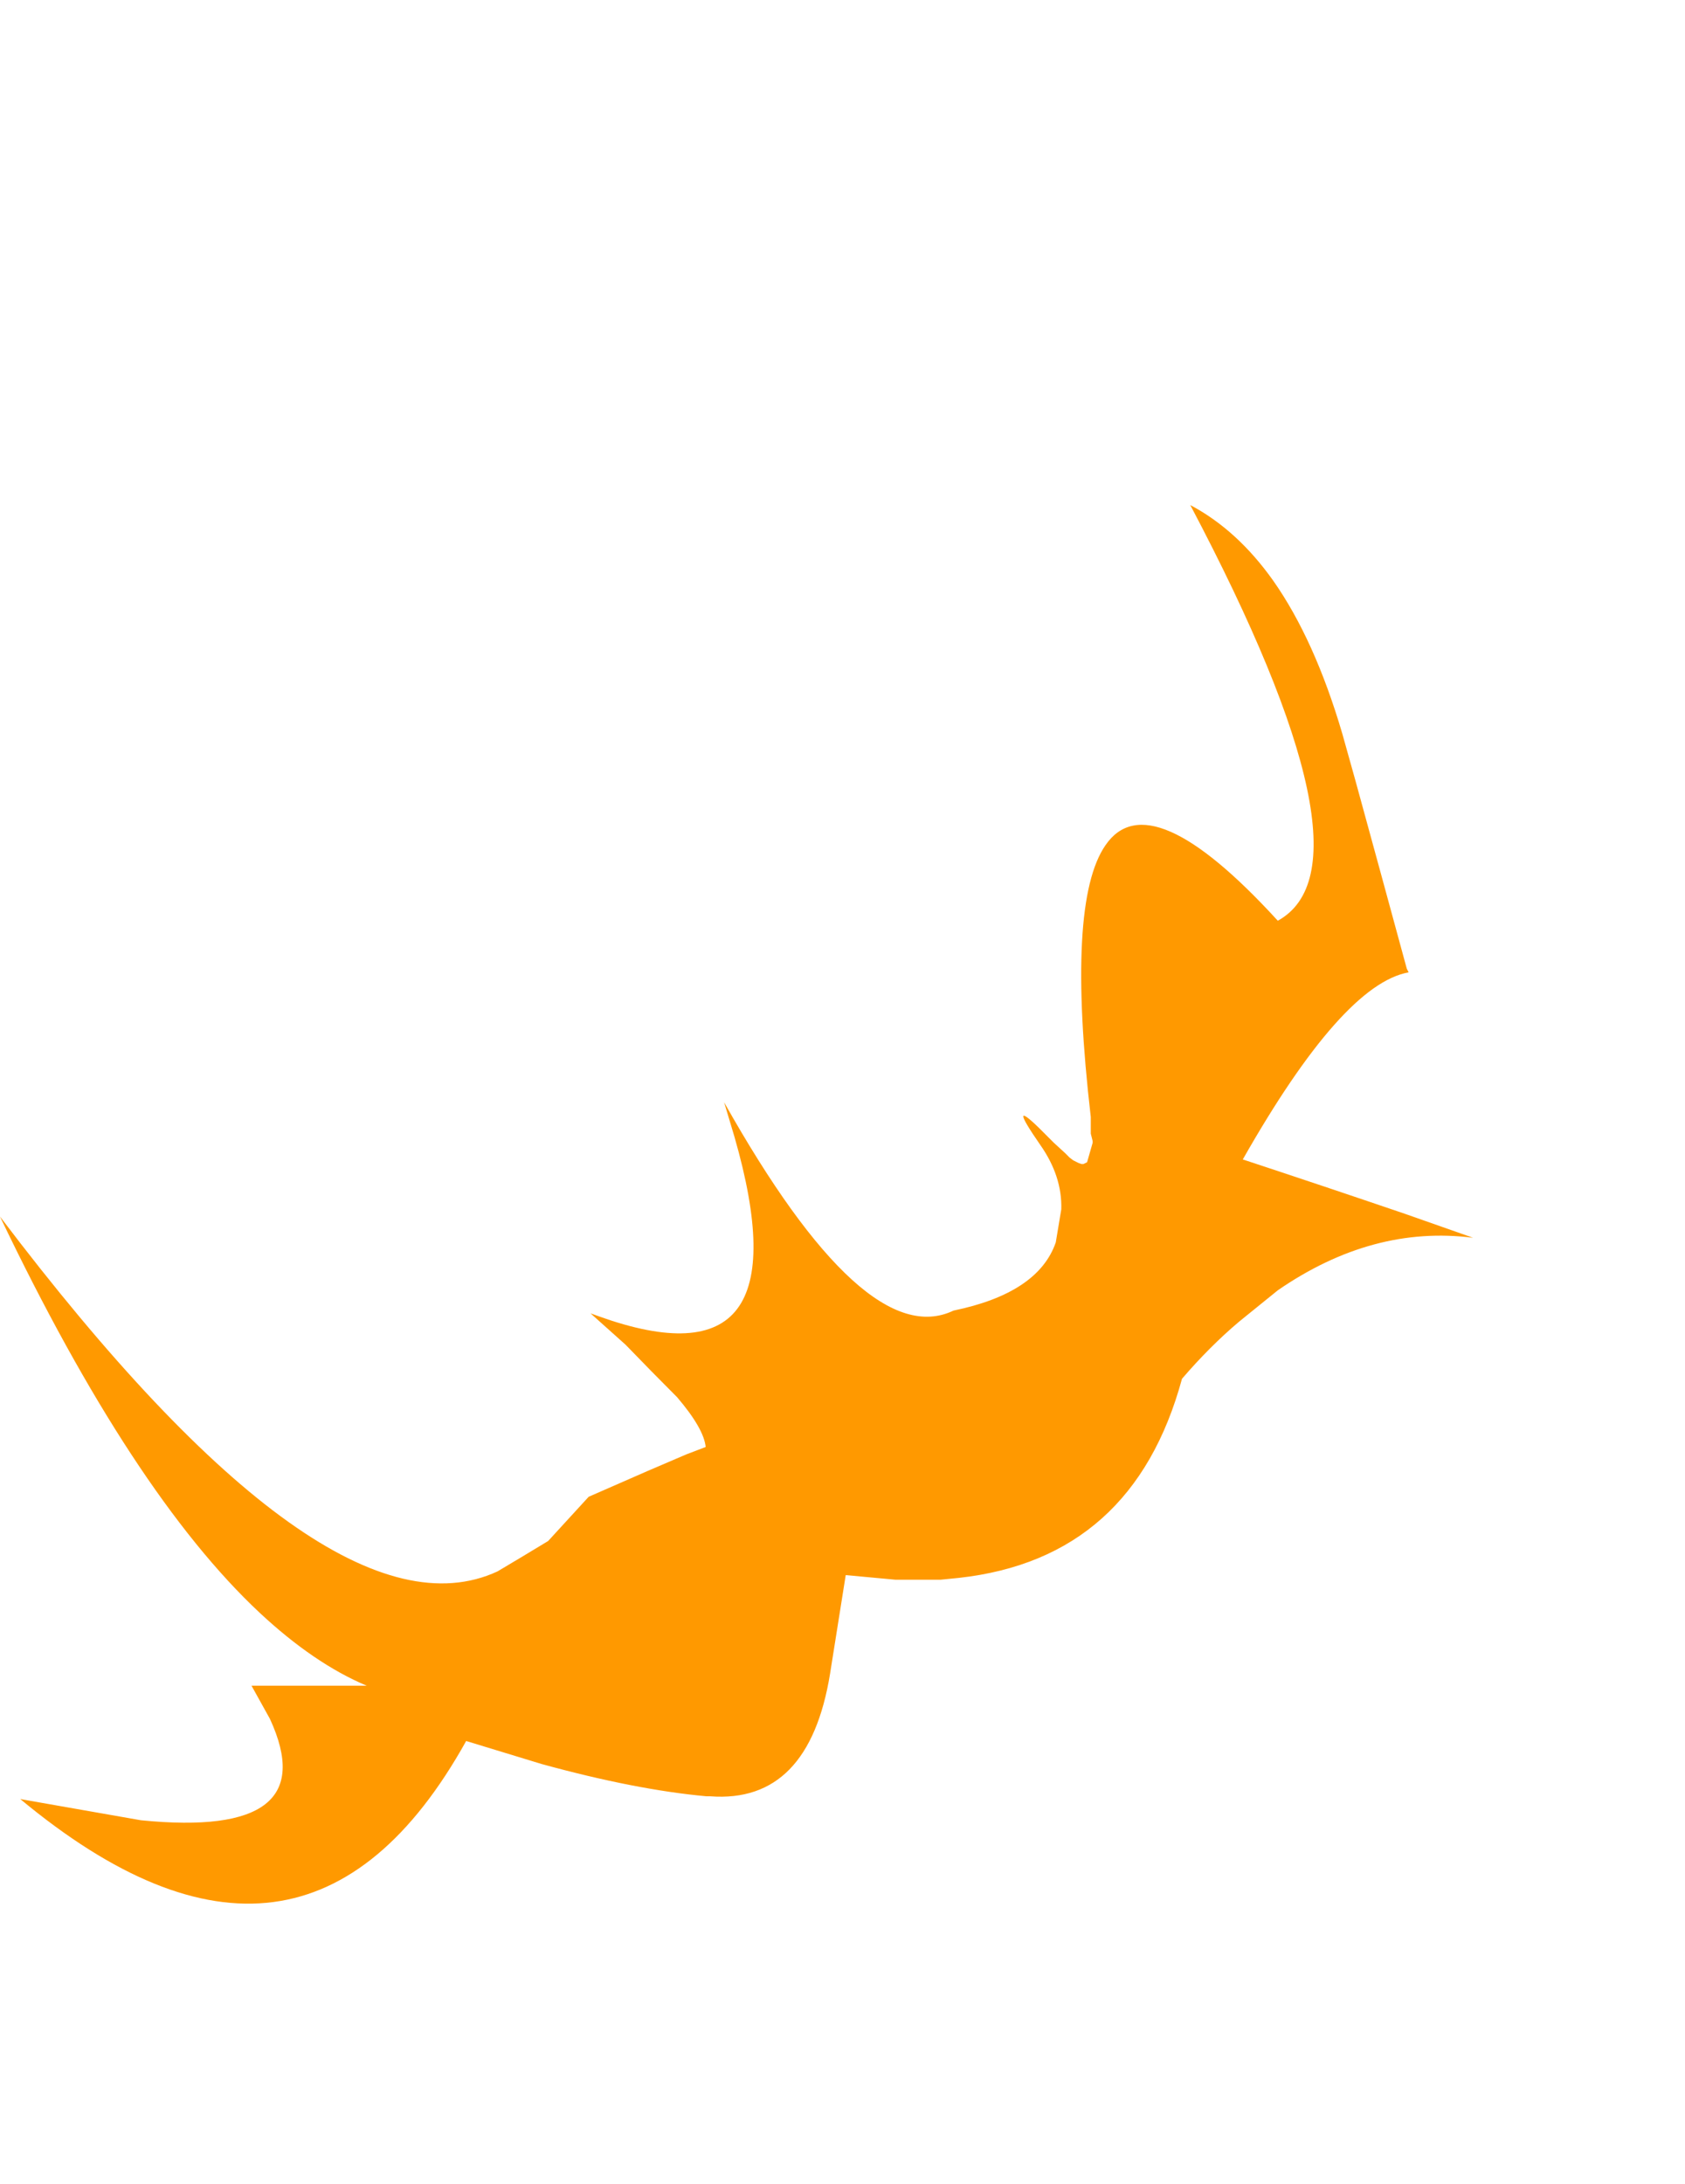 <?xml version="1.0" encoding="UTF-8" standalone="no"?>
<svg xmlns:xlink="http://www.w3.org/1999/xlink" height="118.5px" width="91.45px" xmlns="http://www.w3.org/2000/svg">
  <g transform="matrix(1.0, 0.0, 0.0, 1.0, 17.55, 46.0)">
    <path d="M-17.55 20.0 Q-10.35 35.05 -3.45 41.5 -0.5 44.25 2.35 45.45 L-3.9 45.45 -2.9 47.25 Q0.1 53.75 -9.9 52.75 L-16.45 51.6 Q-1.1 64.35 7.75 48.45 L11.85 49.7 Q16.95 51.1 20.8 51.45 L21.0 51.45 Q26.35 51.85 27.5 44.8 L28.35 39.45 31.05 39.7 31.15 39.7 33.5 39.7 34.5 39.6 Q43.95 38.55 46.6 28.8 48.1 27.05 49.7 25.7 L51.8 24.0 Q56.95 20.45 62.4 21.15 L58.7 19.85 Q54.3 18.35 49.9 16.9 55.3 7.4 58.9 6.75 L58.8 6.55 Q57.4 1.4 56.0 -3.7 L55.3 -6.2 Q53.8 -11.3 51.55 -14.5 49.6 -17.25 47.05 -18.6 57.35 0.9 51.8 3.95 44.85 -3.65 42.45 -0.15 40.3 2.95 41.65 14.6 L41.65 14.9 41.65 15.2 41.65 15.5 41.75 15.9 41.75 16.0 41.75 16.0 41.45 17.05 41.25 17.15 41.15 17.15 41.0 17.1 40.8 17.0 40.7 16.95 40.5 16.8 Q40.35 16.65 40.25 16.55 L39.65 16.0 38.85 15.2 Q37.1 13.5 38.9 16.1 40.1 17.8 40.05 19.6 L39.75 21.4 Q38.8 24.15 34.2 25.1 29.4 27.4 21.75 13.8 L22.05 14.8 Q26.5 29.15 15.65 25.65 15.05 25.45 14.5 25.25 15.45 26.1 16.4 26.95 17.8 28.4 19.2 29.8 20.65 31.5 20.75 32.5 L19.7 32.9 17.6 33.8 Q16.0 34.5 14.4 35.2 13.3 36.4 12.2 37.6 10.8 38.45 9.45 39.25 0.25 43.5 -17.55 20.0" fill="#ff9900" fill-rule="evenodd" stroke="none">
      <animate attributeName="fill" dur="2s" repeatCount="indefinite" values="#ff9900;#ff9901"/>
      <animate attributeName="fill-opacity" dur="2s" repeatCount="indefinite" values="1.0;1.0"/>
      <animate attributeName="d" dur="2s" repeatCount="indefinite" values="M-17.55 20.0 Q-10.35 35.05 -3.45 41.5 -0.5 44.25 2.35 45.45 L-3.9 45.45 -2.9 47.25 Q0.1 53.75 -9.9 52.75 L-16.45 51.6 Q-1.1 64.35 7.75 48.45 L11.85 49.7 Q16.95 51.1 20.8 51.45 L21.0 51.45 Q26.35 51.85 27.5 44.8 L28.35 39.45 31.05 39.7 31.15 39.7 33.5 39.7 34.5 39.6 Q43.95 38.55 46.6 28.8 48.1 27.05 49.7 25.7 L51.8 24.0 Q56.95 20.45 62.4 21.15 L58.7 19.85 Q54.3 18.35 49.9 16.9 55.3 7.4 58.9 6.75 L58.8 6.55 Q57.4 1.4 56.0 -3.7 L55.3 -6.2 Q53.8 -11.3 51.55 -14.5 49.6 -17.25 47.05 -18.6 57.35 0.9 51.8 3.95 44.85 -3.65 42.45 -0.15 40.3 2.95 41.65 14.6 L41.65 14.9 41.65 15.2 41.65 15.5 41.75 15.9 41.75 16.0 41.75 16.0 41.45 17.05 41.25 17.15 41.15 17.15 41.0 17.1 40.8 17.0 40.7 16.95 40.5 16.8 Q40.35 16.65 40.25 16.55 L39.65 16.0 38.85 15.2 Q37.1 13.5 38.9 16.1 40.1 17.8 40.05 19.6 L39.75 21.4 Q38.8 24.15 34.2 25.1 29.4 27.4 21.75 13.8 L22.05 14.8 Q26.5 29.15 15.65 25.65 15.05 25.45 14.5 25.25 15.45 26.1 16.4 26.95 17.8 28.4 19.2 29.8 20.65 31.5 20.75 32.5 L19.7 32.9 17.6 33.8 Q16.0 34.5 14.4 35.2 13.3 36.4 12.2 37.6 10.8 38.45 9.45 39.25 0.25 43.5 -17.55 20.0;M-4.65 34.85 Q20.9 49.05 21.65 49.3 23.45 49.95 20.15 55.7 L16.5 61.35 15.3 63.05 Q10.35 67.8 5.4 72.5 L12.85 69.6 Q30.3 62.1 38.7 49.9 L41.1 45.9 Q47.4 43.1 49.35 40.35 L49.55 40.0 Q51.2 37.3 53.1 29.6 L54.45 23.95 54.95 21.4 54.9 21.5 55.7 18.9 55.5 17.7 Q68.3 15.5 67.8 5.05 67.7 3.05 67.1 0.7 L68.35 -2.3 Q68.9 -8.35 71.75 -14.2 L73.9 -18.1 Q71.9 -23.7 69.6 -27.9 65.1 -36.1 59.45 -39.0 L59.15 -39.1 Q50.35 -43.35 47.25 -44.1 L44.4 -44.65 Q39.5 -45.35 34.65 -46.0 38.05 -44.2 41.45 -42.45 63.4 -30.45 60.75 -24.35 59.3 -21.15 50.9 -19.6 63.2 -18.45 54.0 -7.55 L53.75 -7.3 53.5 -7.1 53.3 -6.9 53.2 -6.6 53.2 -6.5 53.2 -6.5 52.95 -5.35 52.85 -5.15 52.9 -5.05 53.15 -4.65 53.25 -4.45 53.25 -4.35 53.3 -4.0 Q53.25 -3.8 53.35 -3.7 L54.2 -2.7 54.25 -1.6 Q54.2 0.15 53.6 1.85 53.0 3.65 51.85 5.4 L50.7 6.6 Q48.55 8.15 43.45 8.65 33.25 8.25 23.1 7.85 L22.3 7.75 Q39.4 16.15 38.95 19.3 38.8 20.3 38.95 20.85 39.35 22.05 41.15 21.1 43.75 19.75 43.2 23.25 42.4 24.75 41.6 26.25 L41.0 27.4 38.65 28.45 Q38.65 30.45 38.05 32.3 37.5 34.05 36.4 35.75 35.45 37.25 33.9 38.3 24.8 44.4 -4.65 34.85"/>
    </path>
    <path d="M-17.55 20.0 Q0.25 43.5 9.45 39.25 10.8 38.45 12.2 37.6 13.3 36.4 14.4 35.2 16.0 34.5 17.6 33.8 L19.7 32.9 20.75 32.5 Q20.65 31.5 19.2 29.8 17.8 28.4 16.4 26.95 15.45 26.1 14.5 25.25 15.05 25.45 15.65 25.65 26.5 29.15 22.05 14.8 L21.75 13.8 Q29.4 27.4 34.2 25.1 38.8 24.15 39.75 21.4 L40.05 19.6 Q40.1 17.8 38.9 16.1 37.1 13.5 38.85 15.2 L39.65 16.0 40.25 16.55 Q40.35 16.65 40.5 16.8 L40.7 16.95 40.8 17.0 41.0 17.1 41.15 17.15 41.25 17.15 41.45 17.05 41.75 16.0 41.75 16.0 41.75 15.9 41.65 15.5 41.65 15.2 41.65 14.9 41.65 14.6 Q40.3 2.95 42.45 -0.15 44.85 -3.65 51.8 3.95 57.35 0.9 47.05 -18.6 49.6 -17.25 51.55 -14.5 53.8 -11.3 55.3 -6.2 L56.0 -3.7 Q57.4 1.4 58.8 6.55 L58.9 6.75 Q55.3 7.4 49.9 16.9 54.3 18.35 58.7 19.85 L62.4 21.15 Q56.95 20.45 51.8 24.0 L49.7 25.7 Q48.1 27.05 46.6 28.8 43.95 38.55 34.5 39.6 L33.5 39.7 31.15 39.7 31.05 39.7 28.35 39.45 27.5 44.8 Q26.35 51.85 21.0 51.45 L20.8 51.45 Q16.95 51.1 11.85 49.7 L7.75 48.45 Q-1.1 64.35 -16.45 51.6 L-9.9 52.75 Q0.1 53.75 -2.9 47.25 L-3.9 45.45 2.35 45.45 Q-0.5 44.25 -3.45 41.5 -10.35 35.05 -17.55 20.0" fill="none" stroke="#000000" stroke-linecap="round" stroke-linejoin="round" stroke-opacity="0.0" stroke-width="1.0">
      <animate attributeName="stroke" dur="2s" repeatCount="indefinite" values="#000000;#000001"/>
      <animate attributeName="stroke-width" dur="2s" repeatCount="indefinite" values="0.0;0.0"/>
      <animate attributeName="fill-opacity" dur="2s" repeatCount="indefinite" values="0.0;0.0"/>
      <animate attributeName="d" dur="2s" repeatCount="indefinite" values="M-17.55 20.0 Q0.25 43.5 9.45 39.25 10.8 38.45 12.2 37.6 13.3 36.4 14.4 35.2 16.0 34.5 17.6 33.8 L19.7 32.9 20.75 32.5 Q20.65 31.5 19.2 29.8 17.8 28.4 16.4 26.95 15.45 26.1 14.5 25.25 15.05 25.45 15.65 25.65 26.5 29.15 22.05 14.8 L21.75 13.8 Q29.4 27.4 34.2 25.1 38.8 24.15 39.75 21.4 L40.05 19.6 Q40.1 17.8 38.9 16.1 37.1 13.5 38.85 15.2 L39.65 16.0 40.25 16.55 Q40.35 16.65 40.5 16.8 L40.7 16.95 40.8 17.0 41.0 17.1 41.15 17.15 41.25 17.15 41.45 17.05 41.75 16.0 41.75 16.0 41.75 15.9 41.65 15.5 41.65 15.2 41.65 14.9 41.65 14.6 Q40.3 2.95 42.45 -0.15 44.85 -3.65 51.8 3.95 57.35 0.9 47.05 -18.6 49.6 -17.25 51.55 -14.5 53.8 -11.3 55.3 -6.2 L56.0 -3.7 Q57.4 1.4 58.8 6.55 L58.9 6.75 Q55.3 7.4 49.9 16.9 54.3 18.35 58.7 19.85 L62.4 21.15 Q56.95 20.45 51.8 24.0 L49.7 25.7 Q48.1 27.05 46.6 28.8 43.95 38.55 34.5 39.6 L33.5 39.7 31.15 39.7 31.05 39.7 28.35 39.45 27.5 44.8 Q26.35 51.85 21.0 51.45 L20.8 51.45 Q16.95 51.1 11.85 49.7 L7.75 48.45 Q-1.1 64.35 -16.45 51.6 L-9.9 52.75 Q0.1 53.75 -2.9 47.25 L-3.9 45.45 2.35 45.45 Q-0.5 44.25 -3.45 41.5 -10.35 35.05 -17.55 20.0;M-4.65 34.85 Q24.8 44.4 33.9 38.3 35.45 37.25 36.4 35.75 37.5 34.05 38.05 32.3 38.65 30.45 38.65 28.45 L41.0 27.4 41.6 26.25 Q42.4 24.75 43.2 23.25 43.75 19.75 41.15 21.1 39.35 22.05 38.95 20.85 38.8 20.3 38.95 19.3 39.4 16.15 22.3 7.75 L23.1 7.85 Q33.25 8.25 43.45 8.65 48.55 8.15 50.7 6.6 L51.85 5.4 Q53.0 3.65 53.6 1.85 54.2 0.15 54.25 -1.6 L54.2 -2.7 53.35 -3.7 Q53.25 -3.8 53.3 -4.0 L53.25 -4.35 53.25 -4.45 53.15 -4.65 52.9 -5.05 52.85 -5.15 52.95 -5.35 53.2 -6.5 53.2 -6.5 53.2 -6.6 53.3 -6.9 53.5 -7.1 53.75 -7.3 54.0 -7.55 Q63.2 -18.45 50.9 -19.6 59.3 -21.15 60.75 -24.35 63.4 -30.45 41.45 -42.45 38.05 -44.2 34.65 -46.0 39.5 -45.35 44.4 -44.65 L47.25 -44.1 Q50.35 -43.35 59.15 -39.1 L59.45 -39.0 Q65.1 -36.1 69.6 -27.9 71.9 -23.7 73.9 -18.1 L71.75 -14.2 Q68.9 -8.35 68.35 -2.3 L67.1 0.7 Q67.7 3.05 67.8 5.05 68.3 15.5 55.5 17.7 L55.7 18.9 54.9 21.5 54.95 21.4 54.45 23.95 53.1 29.6 Q51.2 37.3 49.55 40.0 L49.35 40.35 Q47.4 43.1 41.1 45.9 L38.7 49.9 Q30.3 62.1 12.85 69.6 L5.4 72.5 Q10.35 67.8 15.3 63.05 L16.5 61.35 20.15 55.7 Q23.45 49.95 21.65 49.3 20.9 49.05 -4.65 34.85"/>
    </path>
  </g>
</svg>
